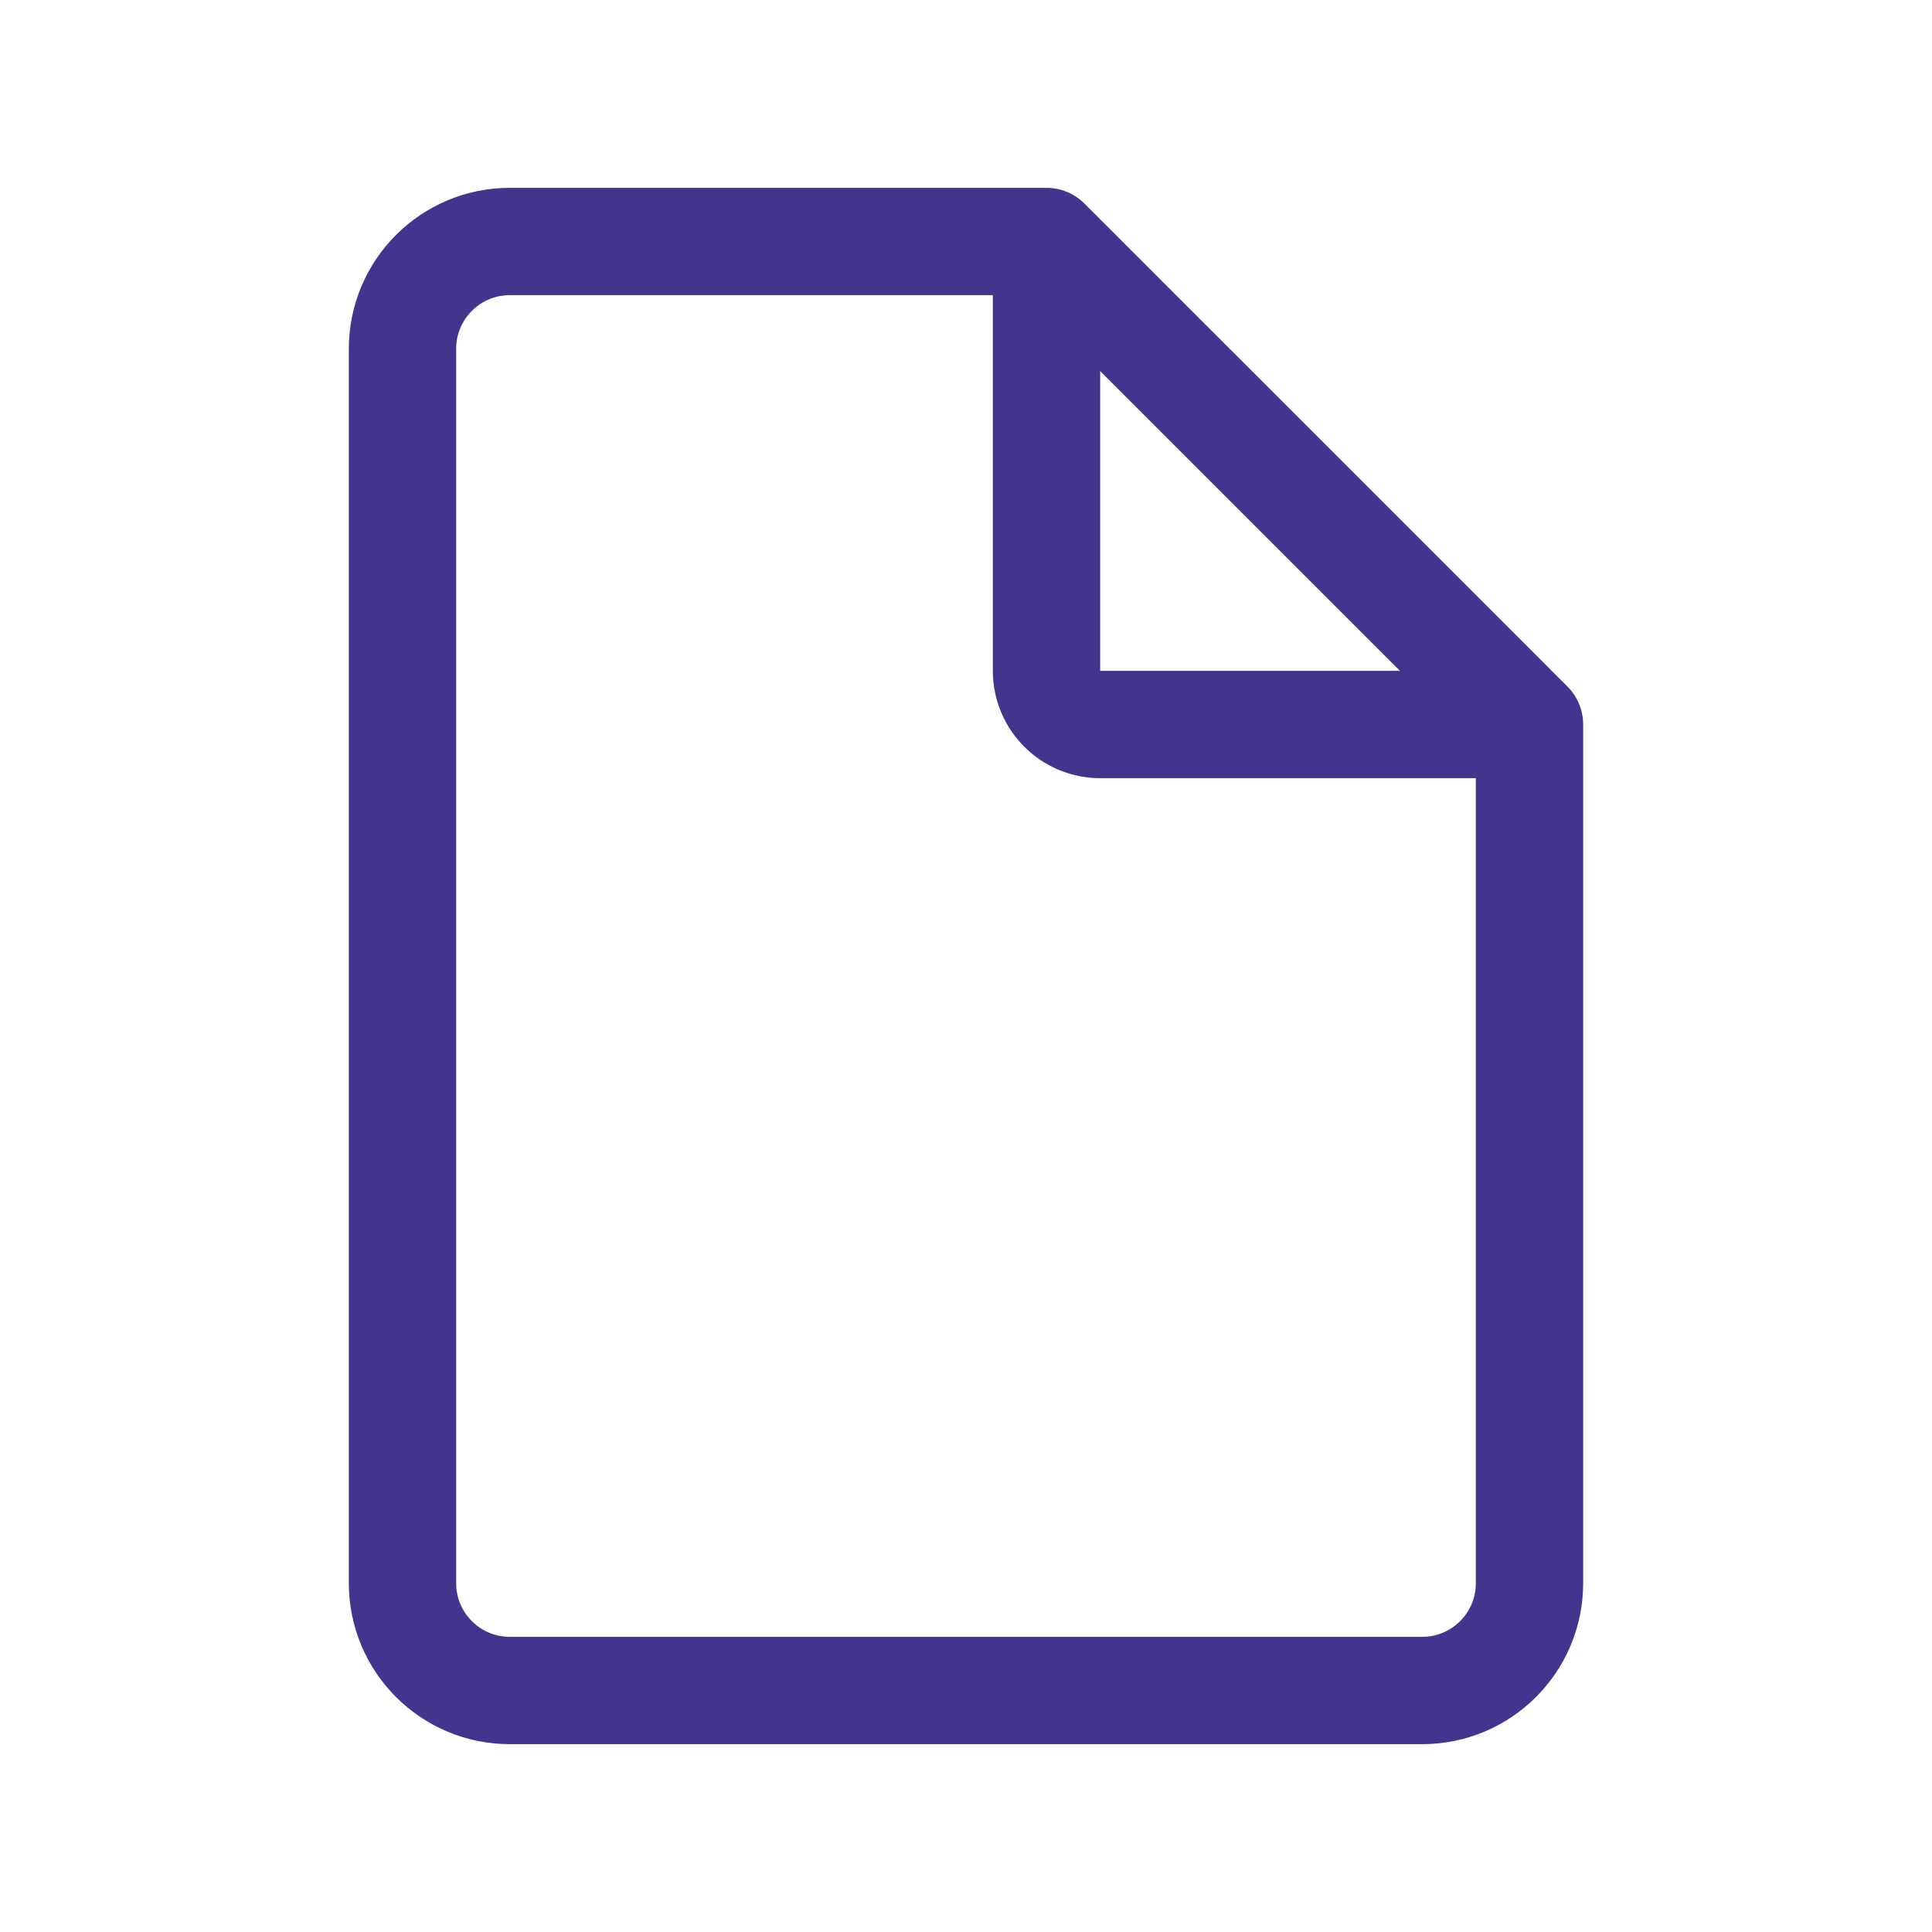 <svg width="36" height="36" viewBox="0 0 36 36" fill="none" xmlns="http://www.w3.org/2000/svg">
    <path d="M19.5 4.5H9.5C8.395 4.5 7.5 5.395 7.5 6.5V29.5C7.5 30.605 8.395 31.5 9.5 31.5H26.5C27.605 31.5 28.5 30.605 28.5 29.5V13.5M19.5 4.5L28.5 13.5M19.5 4.5V12.5C19.5 13.052 19.948 13.5 20.5 13.5H28.5" stroke="#44348E" stroke-width="2" stroke-linecap="round" stroke-linejoin="round"/>
</svg>

